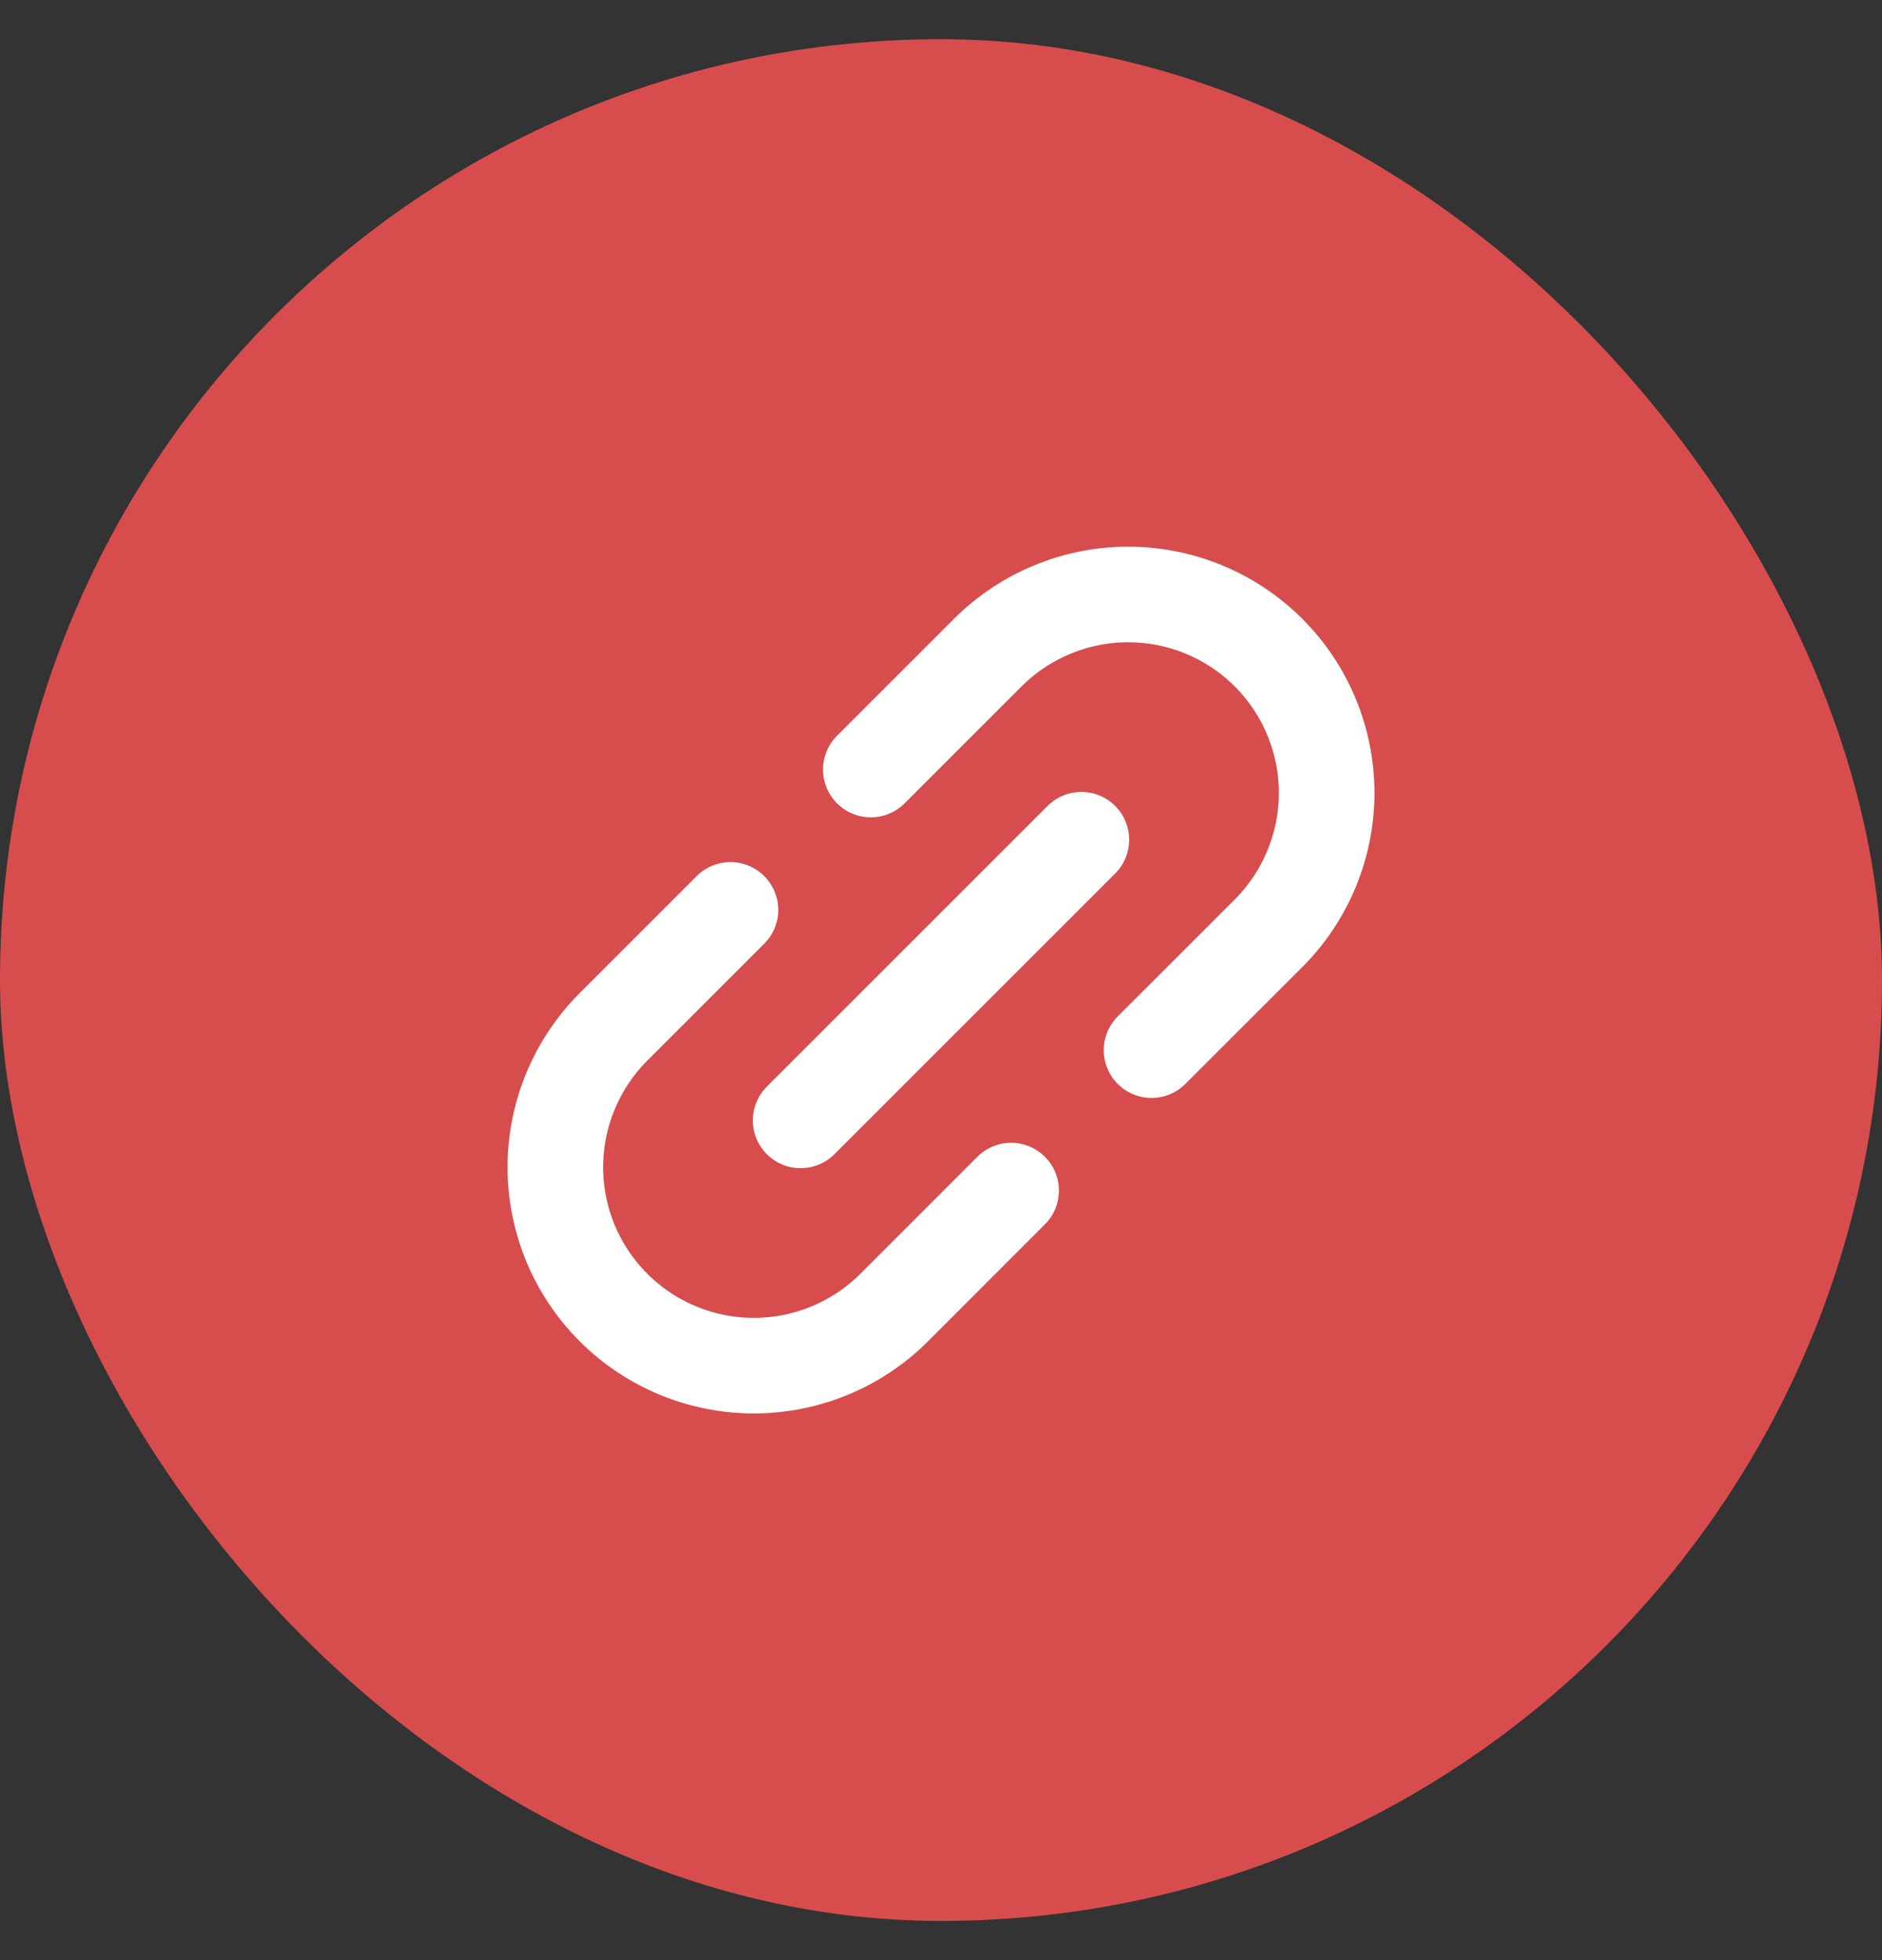 <svg width="24" height="25" viewBox="0 0 24 25" fill="none" xmlns="http://www.w3.org/2000/svg">
<rect x="0" y="0" width="24" height="25" fill="#333333" stroke="none"/>
<rect y="0.5" width="24" height="24" rx="12" fill="#D74D4D"/>
<path d="M10.21 14.29L13.79 10.71" stroke="white" stroke-width="1.219" stroke-linecap="round" stroke-linejoin="round"/>
<path d="M12.894 15.185L11.403 16.677C10.928 17.151 10.284 17.418 9.613 17.418C8.942 17.418 8.298 17.151 7.823 16.676C7.349 16.202 7.082 15.558 7.082 14.887C7.082 14.216 7.349 13.572 7.823 13.097L9.315 11.605" stroke="white" stroke-width="1.219" stroke-linecap="round" stroke-linejoin="round"/>
<path d="M14.685 13.394L16.177 11.903C16.651 11.428 16.918 10.784 16.918 10.113C16.918 9.442 16.651 8.798 16.176 8.323C15.702 7.849 15.058 7.582 14.387 7.582C13.716 7.582 13.072 7.849 12.597 8.323L11.105 9.815" stroke="white" stroke-width="1.219" stroke-linecap="round" stroke-linejoin="round"/>
</svg>
